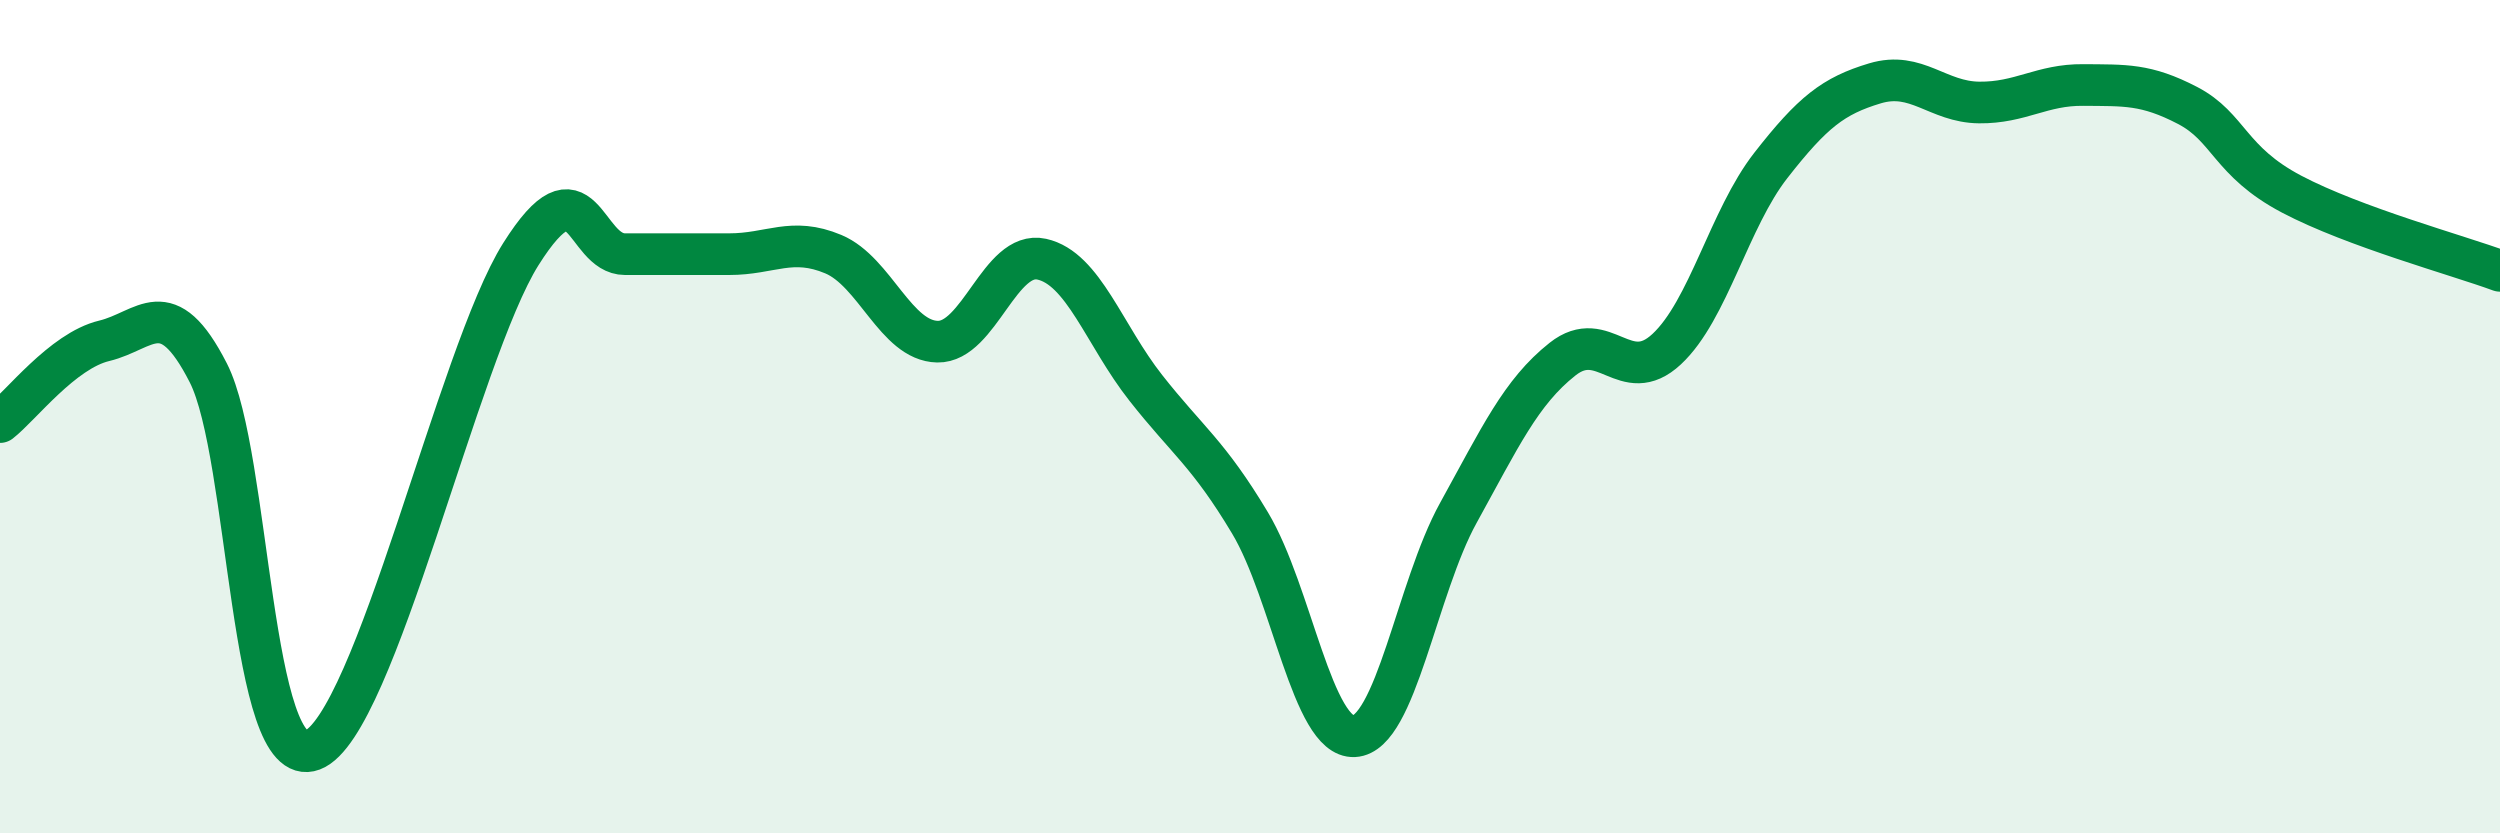 
    <svg width="60" height="20" viewBox="0 0 60 20" xmlns="http://www.w3.org/2000/svg">
      <path
        d="M 0,10.13 C 0.5,9.74 1.5,8.42 2.5,8.18 C 3.5,7.94 4,6.99 5,8.95 C 6,10.91 6,18.57 7.5,18 C 9,17.43 11,8.48 12.5,6.1 C 14,3.72 14,6.1 15,6.1 C 16,6.1 16.5,6.1 17.5,6.1 C 18.5,6.1 19,5.68 20,6.1 C 21,6.52 21.5,8.18 22.5,8.2 C 23.5,8.22 24,6 25,6.22 C 26,6.44 26.5,8.04 27.5,9.31 C 28.5,10.58 29,10.88 30,12.55 C 31,14.22 31.5,17.72 32.5,17.67 C 33.5,17.62 34,14.12 35,12.31 C 36,10.5 36.5,9.41 37.5,8.62 C 38.5,7.83 39,9.31 40,8.38 C 41,7.45 41.5,5.25 42.5,3.97 C 43.5,2.69 44,2.3 45,2 C 46,1.7 46.5,2.45 47.5,2.46 C 48.5,2.47 49,2.03 50,2.04 C 51,2.05 51.5,2.01 52.5,2.53 C 53.5,3.05 53.5,3.87 55,4.66 C 56.5,5.45 59,6.13 60,6.5L60 20L0 20Z"
        fill="#008740"
        opacity="0.1"
        stroke-linecap="round"
        stroke-linejoin="round"
      />
      <path
        d="M 0,10.13 C 0.5,9.74 1.5,8.42 2.5,8.18 C 3.5,7.94 4,6.99 5,8.95 C 6,10.91 6,18.57 7.5,18 C 9,17.43 11,8.48 12.5,6.1 C 14,3.72 14,6.1 15,6.1 C 16,6.1 16.5,6.1 17.5,6.1 C 18.5,6.1 19,5.68 20,6.1 C 21,6.52 21.5,8.18 22.5,8.2 C 23.5,8.22 24,6 25,6.22 C 26,6.44 26.5,8.04 27.5,9.31 C 28.5,10.58 29,10.88 30,12.55 C 31,14.22 31.5,17.72 32.5,17.67 C 33.5,17.62 34,14.12 35,12.31 C 36,10.5 36.5,9.41 37.5,8.62 C 38.5,7.83 39,9.31 40,8.38 C 41,7.45 41.5,5.25 42.5,3.97 C 43.5,2.69 44,2.3 45,2 C 46,1.7 46.5,2.45 47.5,2.46 C 48.5,2.47 49,2.03 50,2.04 C 51,2.05 51.5,2.01 52.5,2.53 C 53.5,3.05 53.5,3.87 55,4.66 C 56.5,5.45 59,6.13 60,6.5"
        stroke="#008740"
        stroke-width="1"
        fill="none"
        stroke-linecap="round"
        stroke-linejoin="round"
      />
    </svg>
  